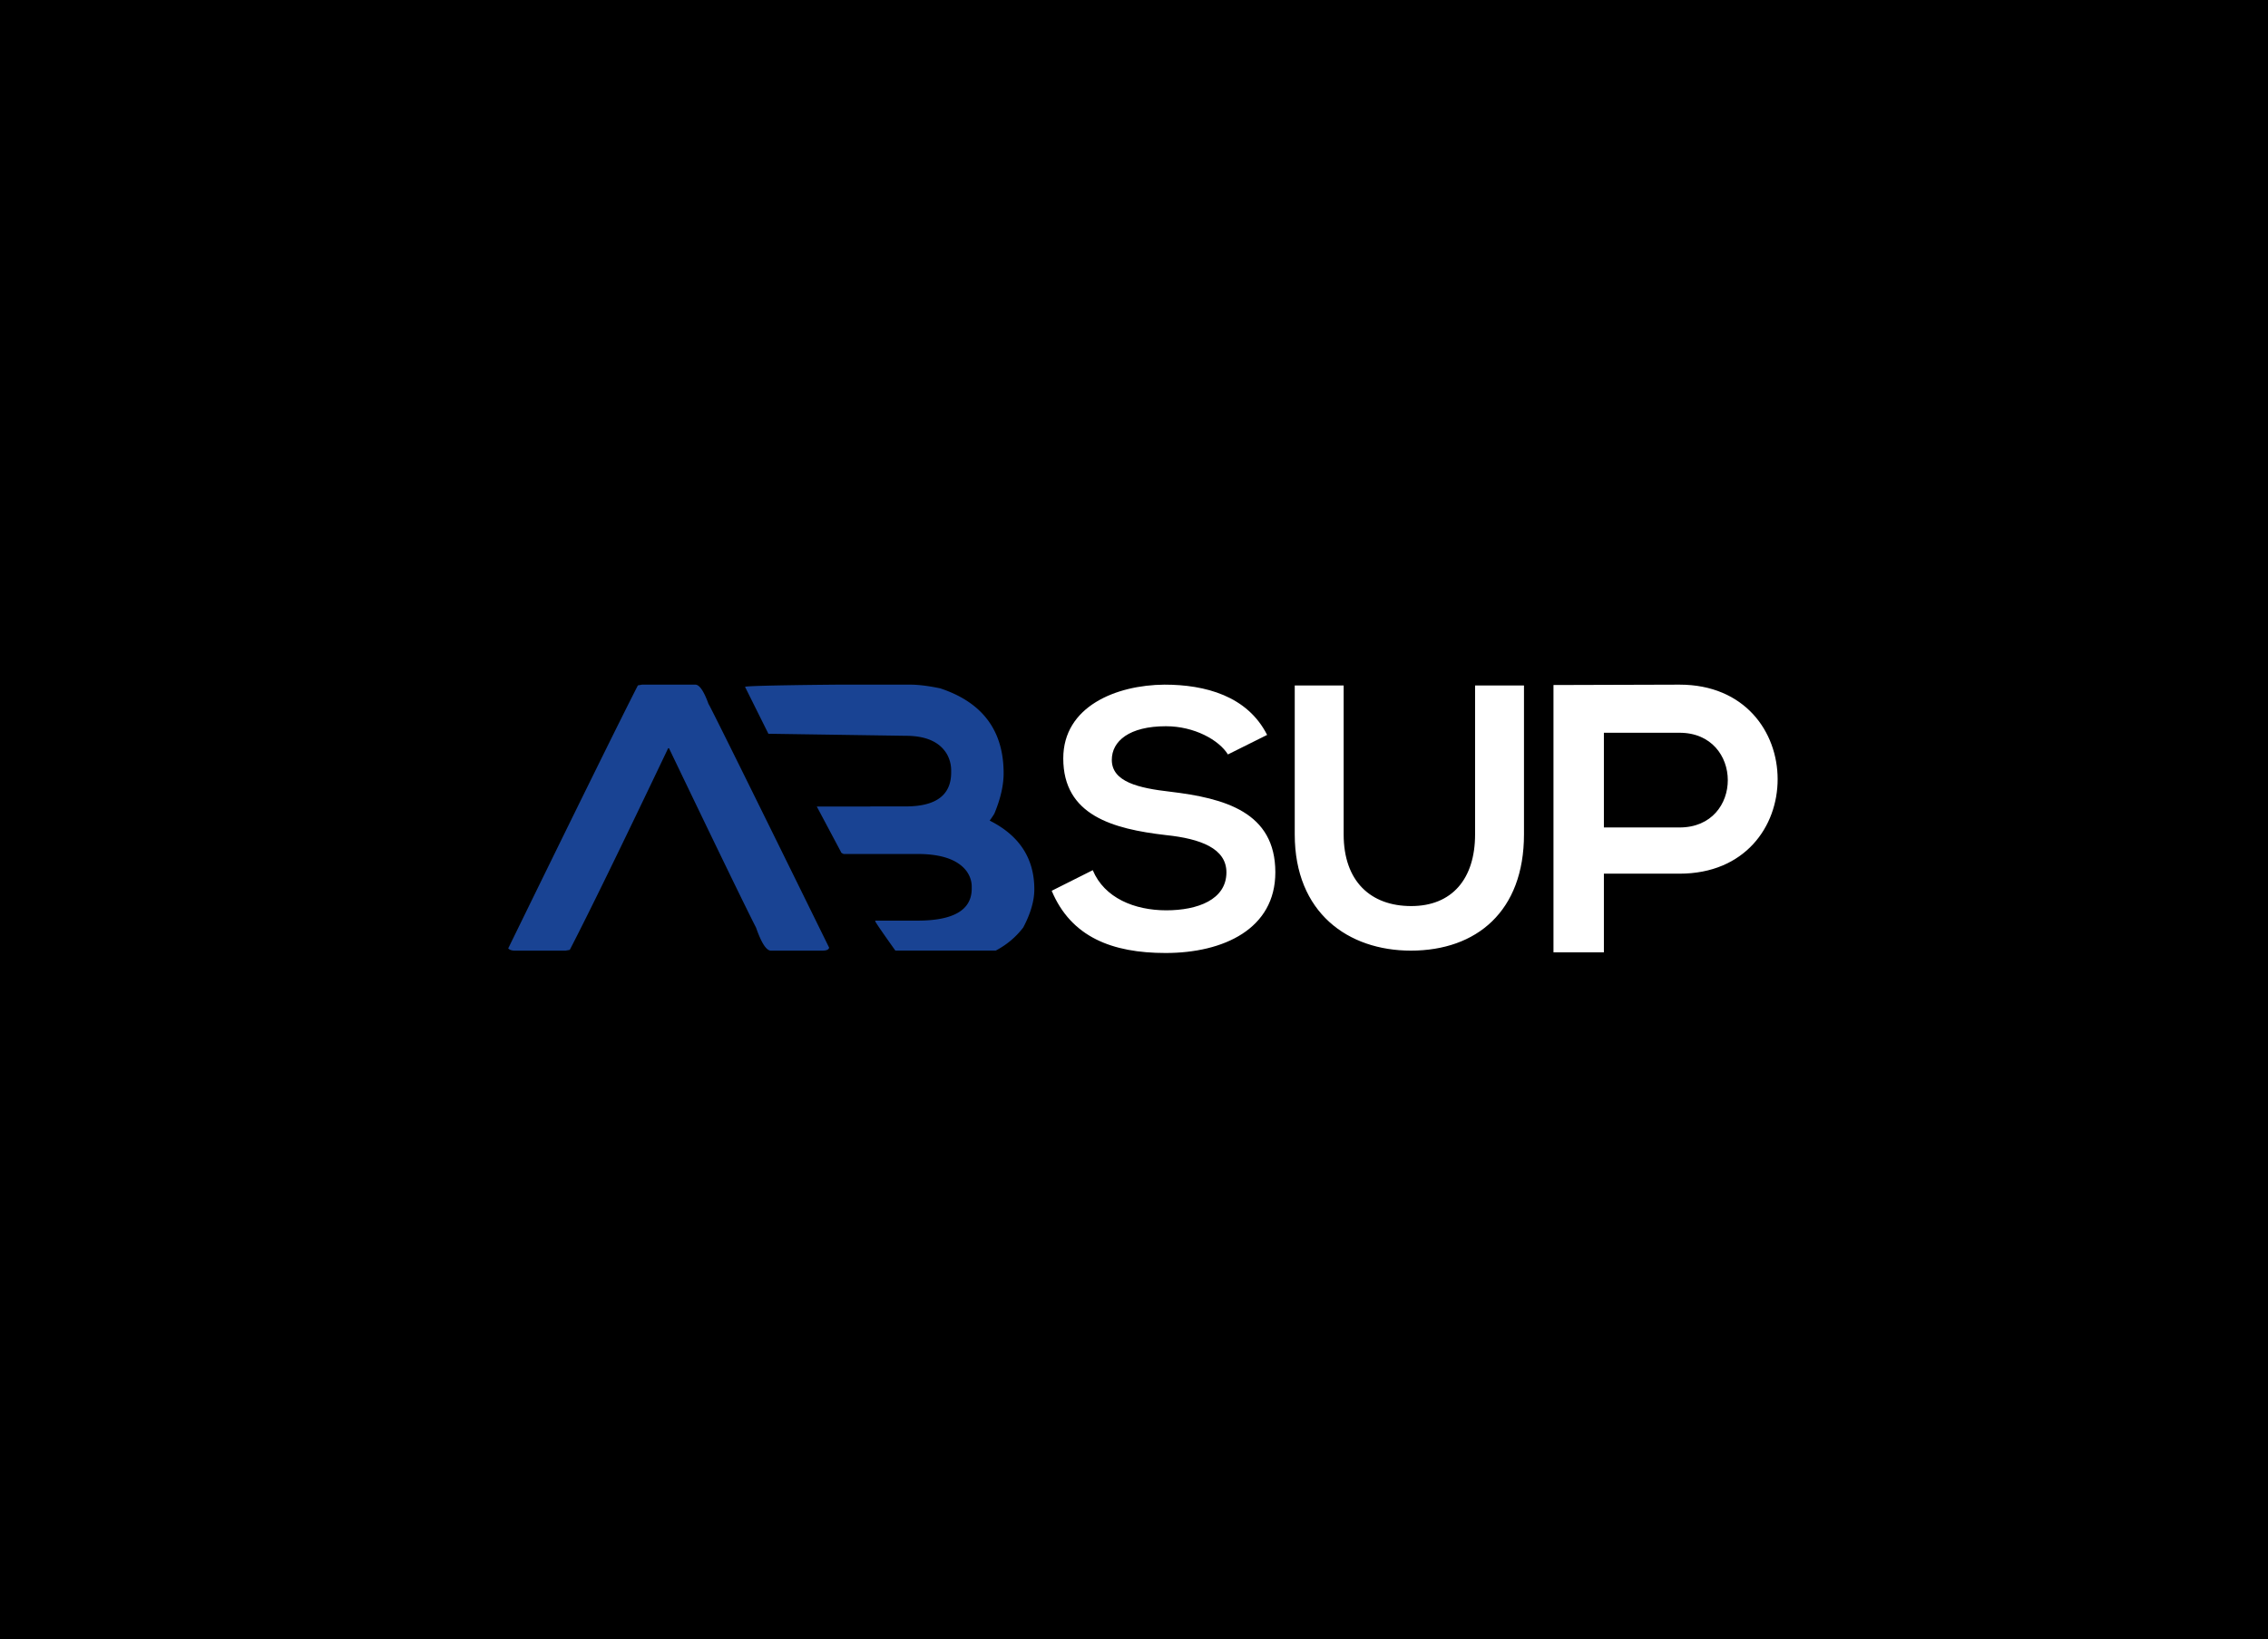 <svg xmlns="http://www.w3.org/2000/svg" viewBox="0 0 600 433.742" style="enable-background:new 0 0 600 433.742" xml:space="preserve"><path d="M0 0h600v433.742H0z"/><path style="fill:#194393" d="M183.95 181.156h-14.104l-1.09.195c-4.355 8.503-15.793 31.701-34.307 69.596.363.392.944.587 1.743.587h13.45l1.09-.195c4.9-9.448 13.578-27.234 26.03-53.36h.218c12.743 26.55 20.422 42.376 23.035 47.476 1.415 4.055 2.724 6.079 3.921 6.079h13.67c1.052 0 1.633-.26 1.742-.784-20.84-42.406-31.476-63.905-31.914-64.494-1.234-3.4-2.395-5.1-3.483-5.1zm77.87 35.975c.435-.584.85-1.195 1.238-1.839 1.635-3.924 2.452-7.488 2.452-10.69 0-11.28-5.591-18.769-16.774-22.463-3.139-.656-5.803-.983-7.993-.983h-19.03c-.197 0-24.416.198-24.612.588l6.179 12.41 36.334.54c5.298 0 8.91 1.586 10.839 4.758a8.734 8.734 0 0 1 1.178 4.412v.54c0 5.985-4.006 8.975-12.017 8.975h-9.367v.029h-14.164l6.408 12.045c0 .154.236.323.703.51h19.536c6.322 0 10.633 1.497 12.935 4.49.937 1.294 1.405 2.683 1.405 4.163v.51c0 5.647-4.781 8.47-14.34 8.47h-11.177v.186c.077.291 1.85 2.875 5.316 7.746h26.557c2.92-1.545 5.348-3.586 7.28-6.127 1.953-3.703 2.926-7.063 2.926-10.09 0-8.173-3.947-14.228-11.812-18.18z"/><path style="fill:#fff" d="M309.536 209.481c-8.297-.956-15.407-2.583-15.407-8.42 0-4.977 4.642-8.9 14.321-8.9 7.507 0 14.026 3.636 16.396 7.464l10.37-5.168c-5.236-10.334-16.396-13.3-27.16-13.3-12.743.094-26.768 5.74-26.768 19.52 0 15.025 13.038 18.661 27.162 20.289 9.185.956 16 3.54 16 9.857 0 7.272-7.702 10.048-15.901 10.048-8.395 0-16.397-3.255-19.459-10.624l-10.864 5.455c5.136 12.25 16 16.461 30.125 16.461 15.408 0 29.04-6.413 29.04-21.34 0-15.982-13.434-19.62-27.855-21.342zm80.696 11.303c0 11.79-6.125 18.962-16.89 18.962-10.766 0-17.878-6.583-17.878-18.962v-39.4h-12.94v39.4c0 20.73 14.125 30.753 30.718 30.753 17.384 0 29.928-10.415 29.928-30.753v-39.4h-12.938v39.4zm54.086-39.628c-11.117 0-22.23.1-33.346.1v70.735h13.337v-20.817h20.009c34.66 0 34.559-50.018 0-50.018zm0 37.792h-20.009v-25.06h20.009c16.977 0 17.079 25.06 0 25.06z"/></svg>